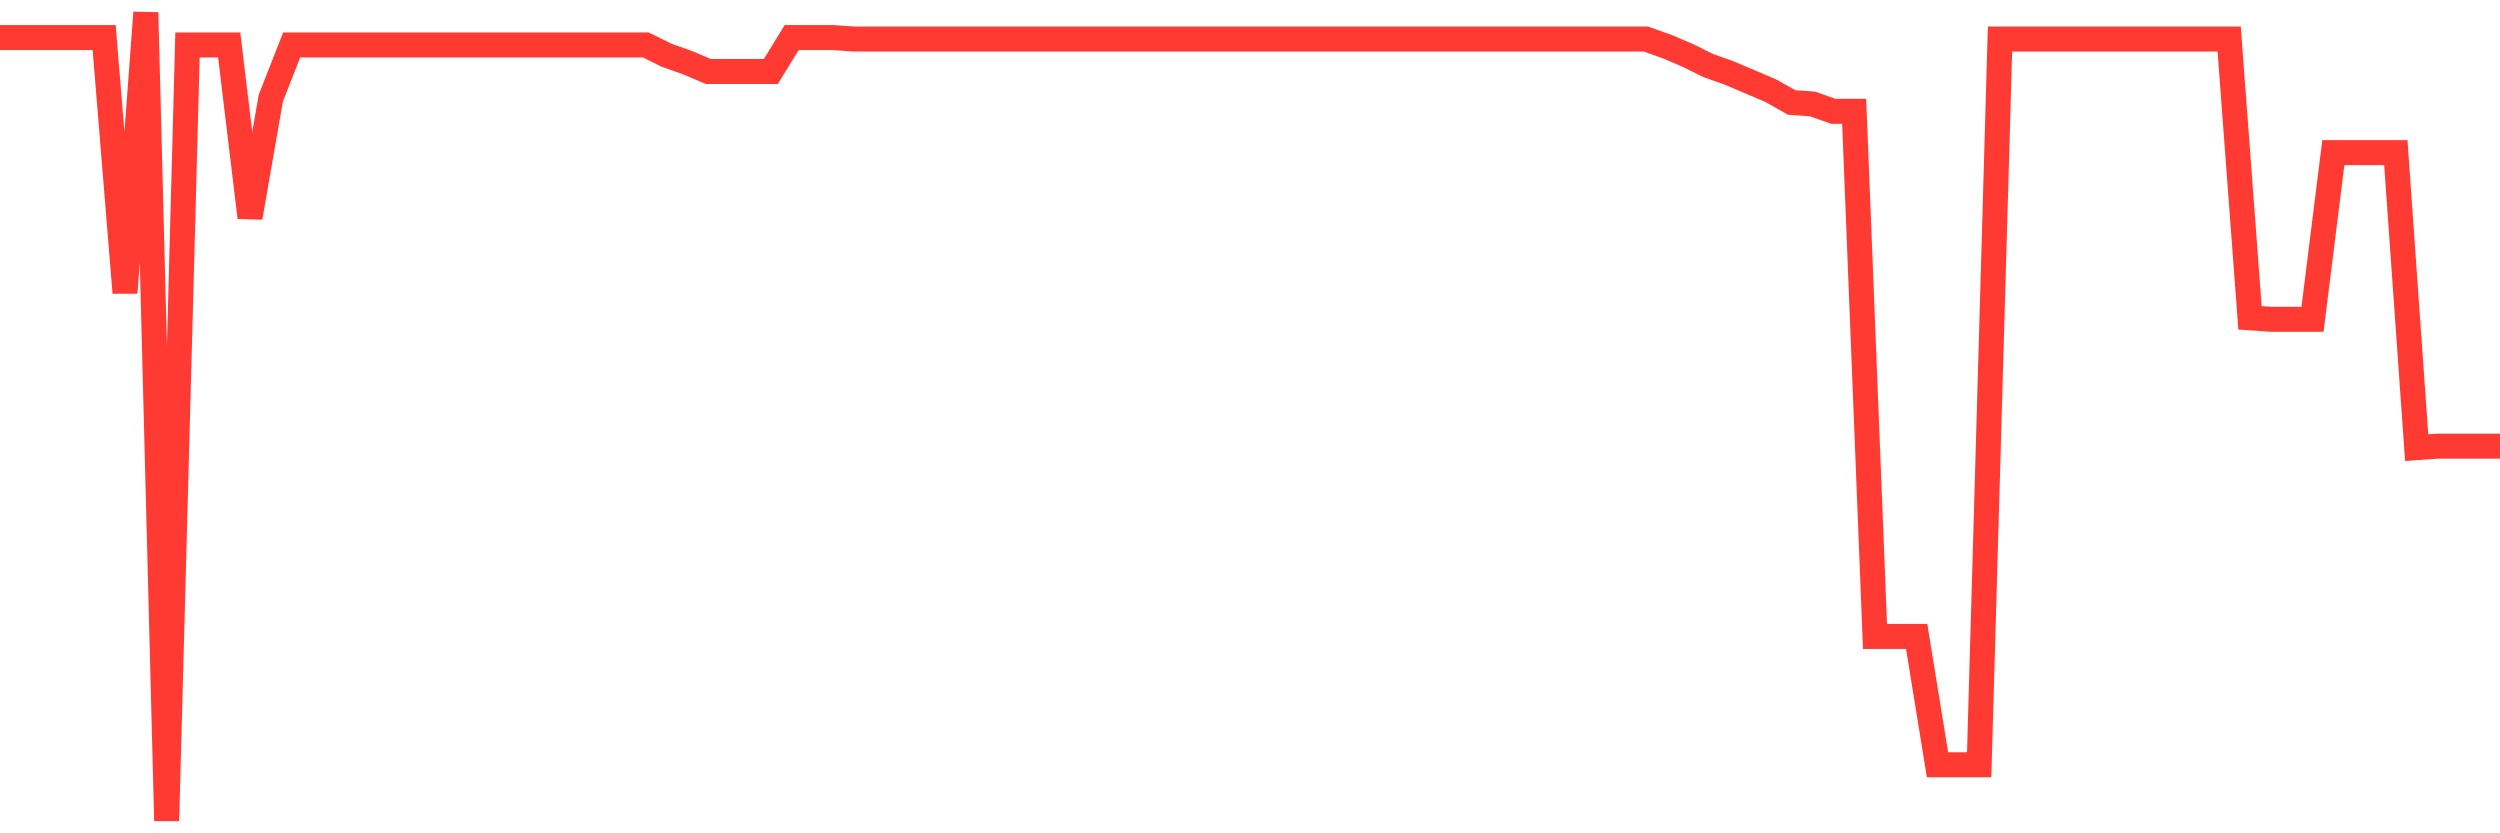 <svg
  xmlns="http://www.w3.org/2000/svg"
  xmlns:xlink="http://www.w3.org/1999/xlink"
  width="120"
  height="40"
  viewBox="0 0 120 40"
  preserveAspectRatio="none"
>
  <polyline
    points="0,1.804 1,1.804 2,1.804 3,1.804 4,1.804 5,1.804 6,14.053 7,0.6 8,39.4 9,2.158 10,2.158 11,2.158 12,10.442 13,4.707 14,2.158 15,2.158 16,2.158 17,2.158 18,2.158 19,2.158 20,2.158 21,2.158 22,2.158 23,2.158 24,2.158 25,2.158 26,2.158 27,2.158 28,2.158 29,2.158 30,2.158 31,2.158 32,2.653 33,3.007 34,3.432 35,3.432 36,3.432 37,3.432 38,1.804 39,1.804 40,1.804 41,1.874 42,1.874 43,1.874 44,1.874 45,1.874 46,1.874 47,1.874 48,1.874 49,1.874 50,1.874 51,1.874 52,1.874 53,1.874 54,1.874 55,1.874 56,1.874 57,1.874 58,1.874 59,1.874 60,1.874 61,1.874 62,1.874 63,1.874 64,1.874 65,1.874 66,1.874 67,1.874 68,1.874 69,1.874 70,1.874 71,1.874 72,1.874 73,1.874 74,1.874 75,1.874 76,1.874 77,1.874 78,1.874 79,1.874 80,2.228 81,2.653 82,3.149 83,3.503 84,3.928 85,4.353 86,4.919 87,4.99 88,5.344 89,5.344 90,30.55 91,30.55 92,30.55 93,36.709 94,36.709 95,36.709 96,1.874 97,1.874 98,1.874 99,1.874 100,1.874 101,1.874 102,1.874 103,1.874 104,1.874 105,1.874 106,1.874 107,1.874 108,15.256 109,15.327 110,15.327 111,15.327 112,7.326 113,7.326 114,7.326 115,7.326 116,21.487 117,21.416 118,21.416 119,21.416 120,21.416"
    fill="none"
    stroke="#ff3a33"
    stroke-width="1.2"
  >
  </polyline>
</svg>